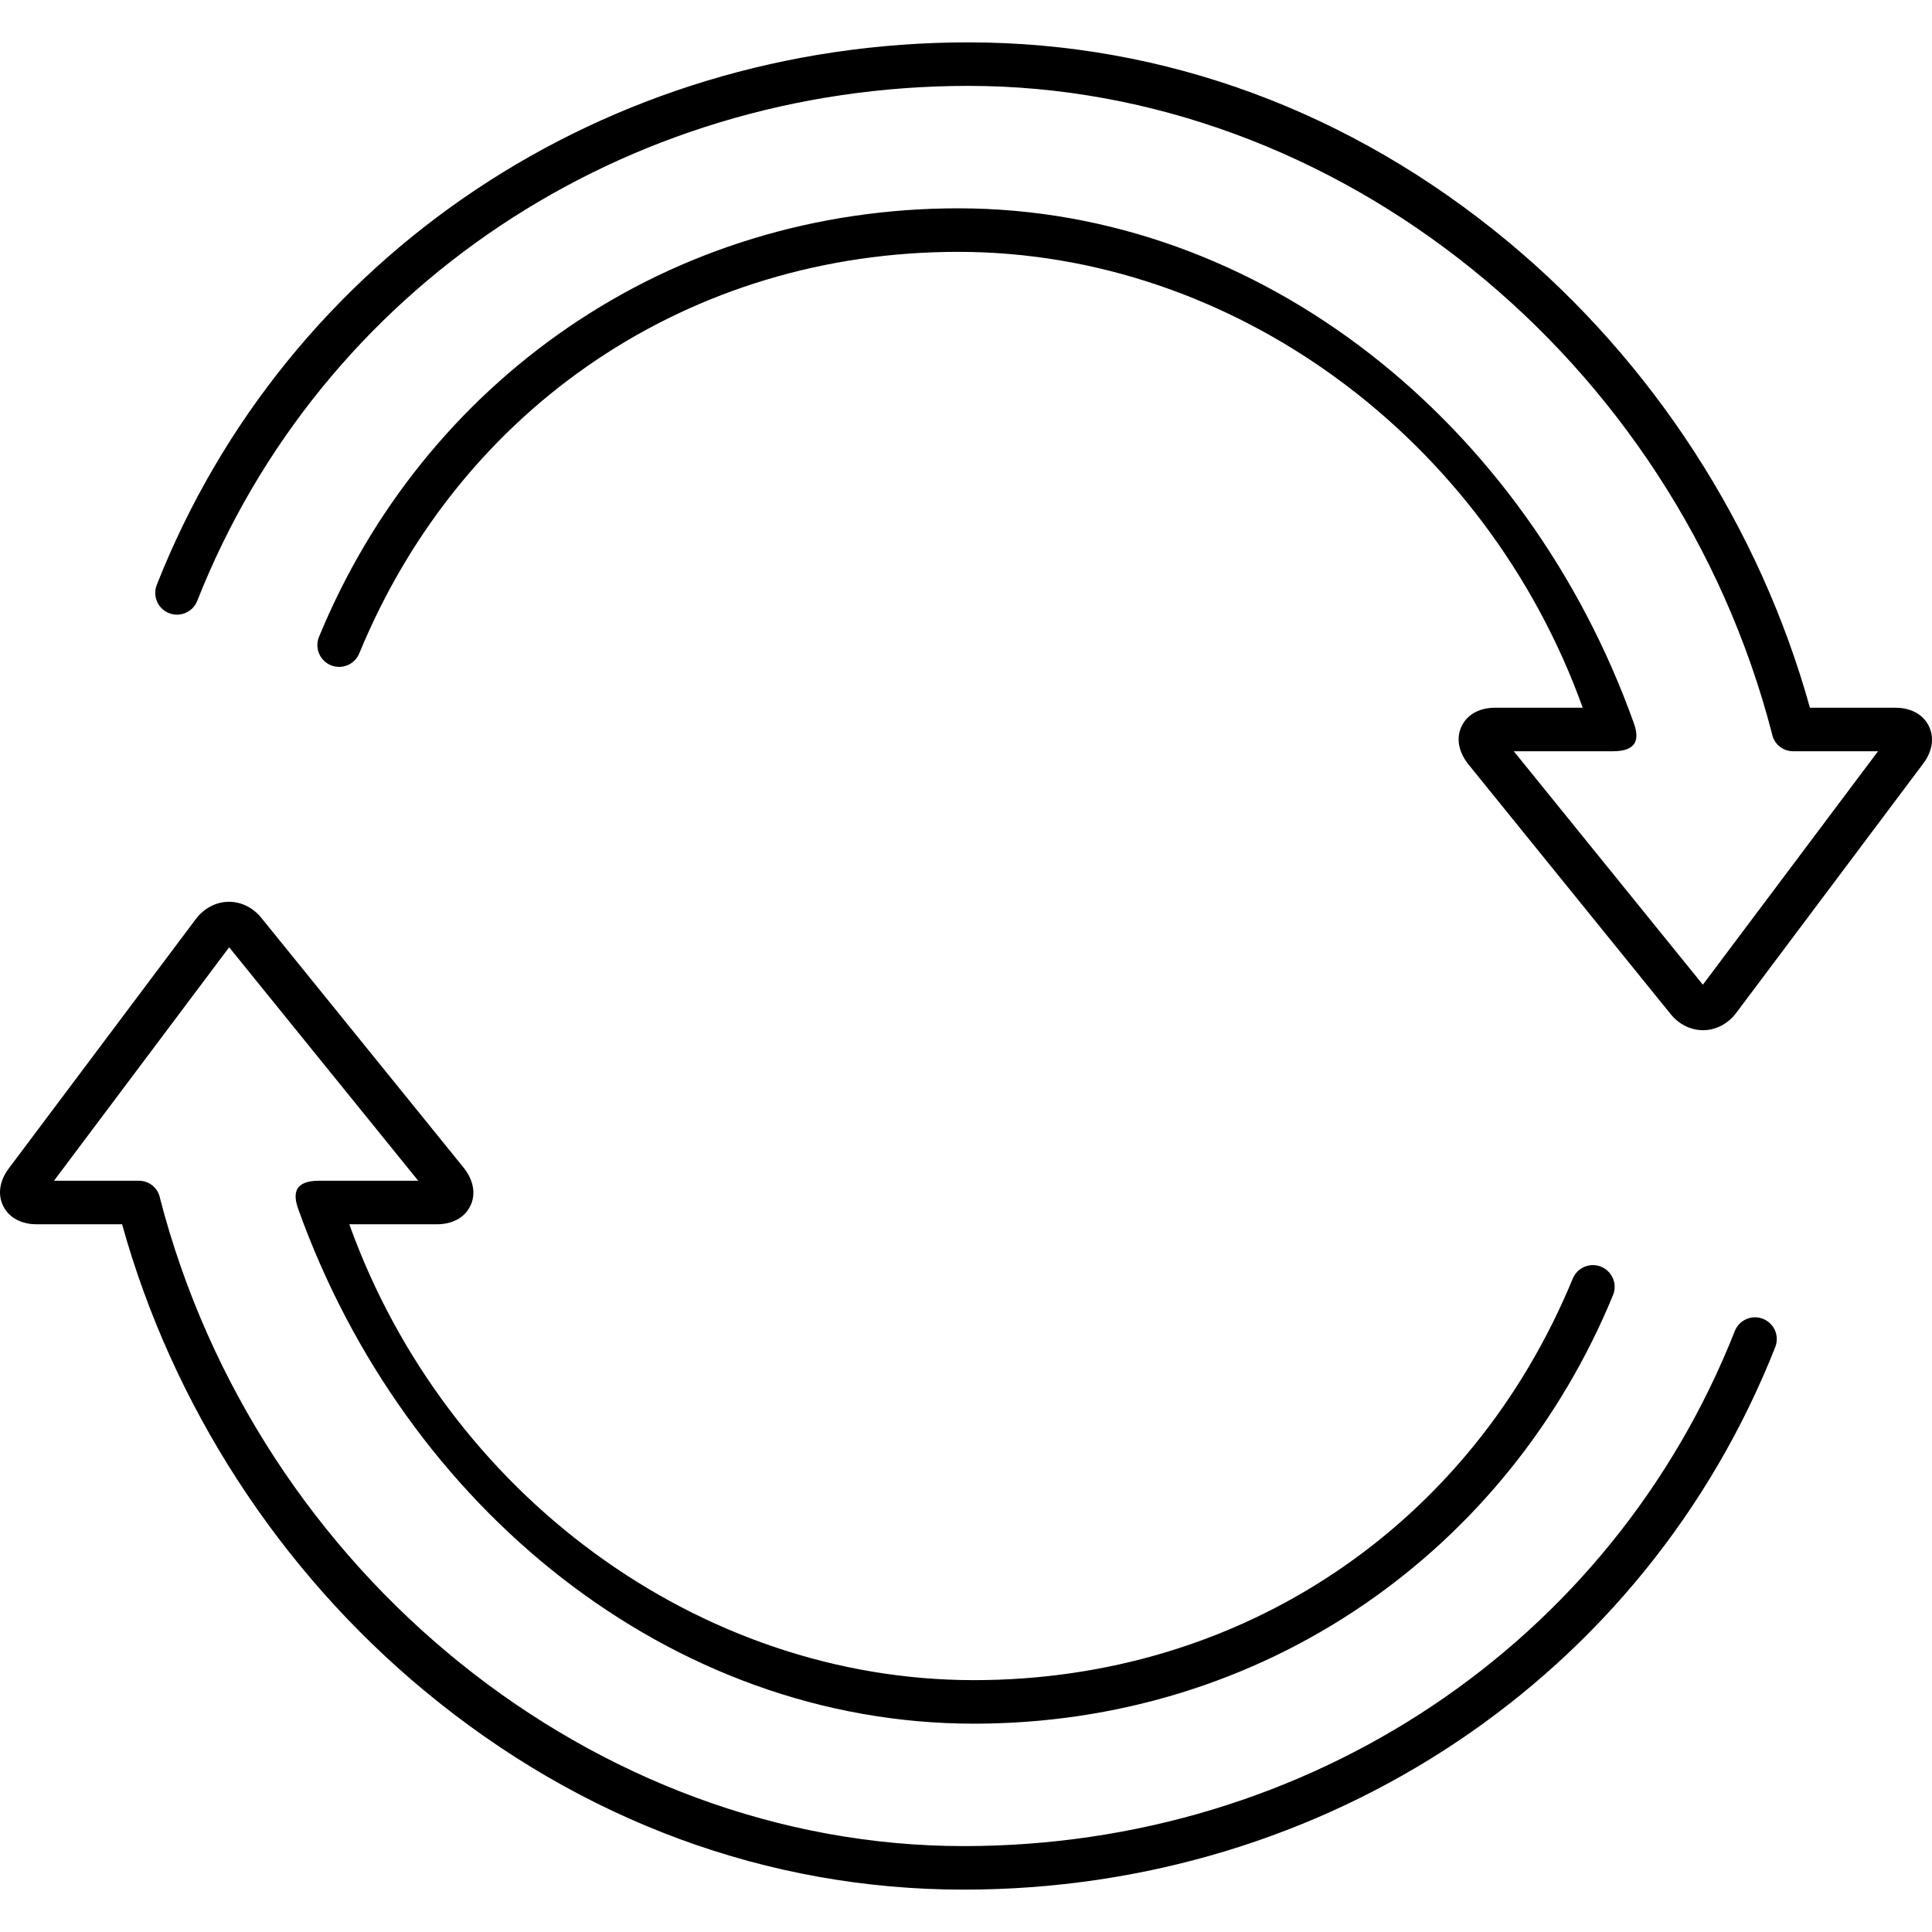 <?xml version="1.0" encoding="iso-8859-1"?>
<!-- Generator: Adobe Illustrator 16.0.0, SVG Export Plug-In . SVG Version: 6.00 Build 0)  -->
<!DOCTYPE svg PUBLIC "-//W3C//DTD SVG 1.1//EN" "http://www.w3.org/Graphics/SVG/1.1/DTD/svg11.dtd">
<svg version="1.1" id="Capa_1" xmlns="http://www.w3.org/2000/svg" xmlns:xlink="http://www.w3.org/1999/xlink" x="0px" y="0px"
	 width="388.074px" height="388.074px" viewBox="0 0 388.074 388.074" style="enable-background:new 0 0 388.074 388.074;"
	 xml:space="preserve">
<g>
	<g>
		<path d="M387.422,145.808c-1.159-2.317-3.599-3.647-6.688-3.647h-17.181c-10.084-36.3-31.517-69.46-60.683-93.661
			C271.34,22.337,233.868,8.51,194.508,8.51c-72.891,0-136.88,42.777-163.021,108.978c-0.886,2.245,0.215,4.784,2.46,5.67
			c2.245,0.892,4.784-0.211,5.67-2.46c24.814-62.84,85.612-103.446,154.889-103.446c74.051,0,141.907,54.722,161.433,130.146
			c0.312,1.77,1.898,3.504,4.291,3.504c0.003,0,0.009-0.002,0.014-0.002h16.991l-35.186,46.896l-37.979-46.896h19.907
			c0.007,0,0.014,0.002,0.021,0.002c4.84,0,5.331-2.444,4.175-5.676C306.69,85.183,253.351,41.844,192.457,41.844
			c-28.425,0-55.543,8.292-78.425,23.982c-22.224,15.239-39.499,36.709-49.953,62.093c-0.92,2.231,0.145,4.788,2.376,5.708
			c2.231,0.915,4.786-0.145,5.707-2.376c20.495-49.754,66.587-80.662,120.295-80.662c55.202,0,105.977,37.365,125.459,91.571
			h-17.618c-3.107,0-5.545,1.336-6.687,3.667c-1.141,2.329-0.703,5.073,1.259,7.603l40.583,50.113
			c1.671,2.154,4.081,3.389,6.62,3.389c0.021,0,0.042,0,0.062,0c2.563-0.02,4.98-1.293,6.629-3.494l37.564-50.085
			C388.185,150.876,388.581,148.126,387.422,145.808z"/>
		<path d="M0.653,242.266c1.159,2.316,3.598,3.648,6.688,3.648h17.182c10.084,36.299,31.516,69.459,60.682,93.66
			c31.53,26.162,69.002,39.99,108.363,39.99c72.891,0,136.879-42.777,163.021-108.979c0.887-2.246-0.215-4.785-2.46-5.672
			c-2.245-0.891-4.784,0.213-5.671,2.461c-24.814,62.84-85.612,103.445-154.888,103.445c-74.052,0-141.907-54.721-161.432-130.146
			c-0.313-1.77-1.899-3.504-4.291-3.504c-0.003,0-0.009,0.002-0.012,0.002H10.843l35.185-46.895l37.979,46.895H64.1
			c-0.007,0-0.014-0.002-0.021-0.002c-4.84,0-5.332,2.445-4.176,5.676c21.485,60.045,74.825,103.383,135.719,103.383
			c28.424,0,55.543-8.291,78.425-23.98c22.224-15.24,39.498-36.711,49.953-62.094c0.919-2.232-0.146-4.789-2.377-5.709
			c-2.23-0.916-4.785,0.146-5.707,2.377c-20.495,49.754-66.589,80.662-120.294,80.662c-55.202,0-105.977-37.365-125.46-91.57H87.78
			c3.107,0,5.545-1.336,6.687-3.668c1.14-2.328,0.703-5.072-1.259-7.602L52.625,184.53c-1.672-2.154-4.082-3.389-6.62-3.389
			c-0.021,0-0.042,0-0.063,0c-2.563,0.021-4.98,1.294-6.629,3.496L1.749,234.723C-0.11,237.197-0.507,239.947,0.653,242.266z"/>
	</g>
</g>
<g>
</g>
<g>
</g>
<g>
</g>
<g>
</g>
<g>
</g>
<g>
</g>
<g>
</g>
<g>
</g>
<g>
</g>
<g>
</g>
<g>
</g>
<g>
</g>
<g>
</g>
<g>
</g>
<g>
</g>
</svg>
